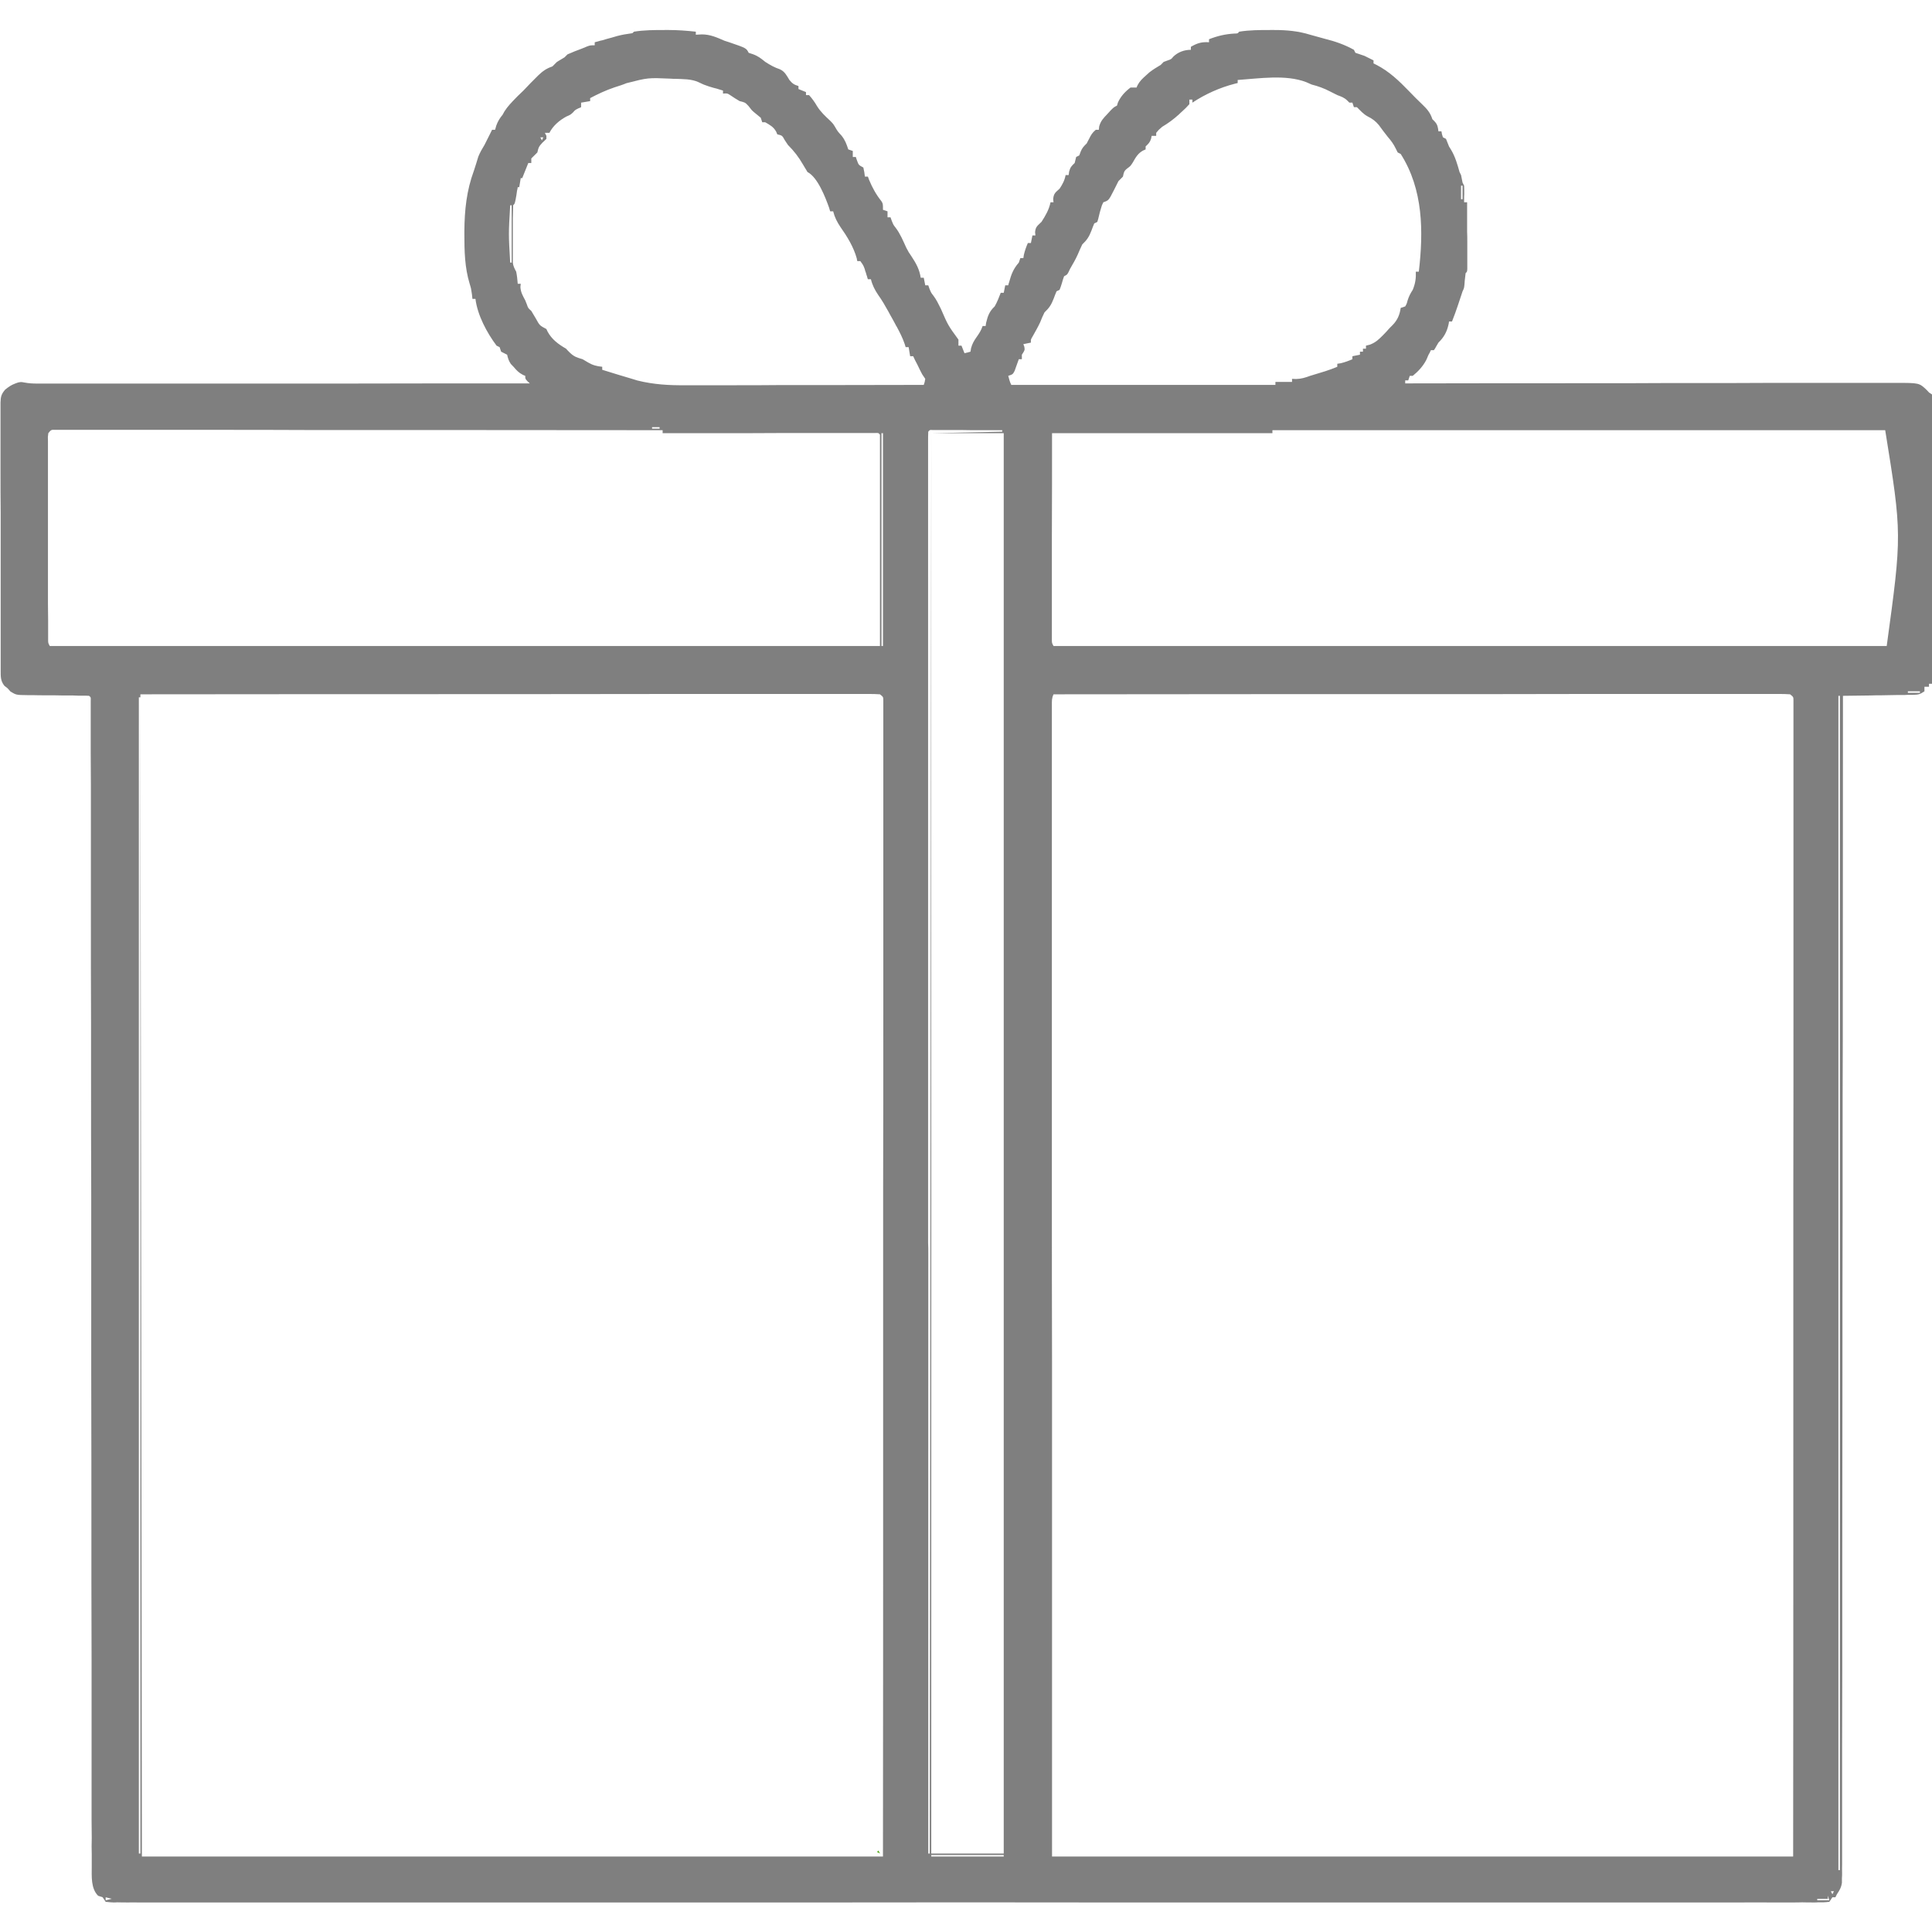 <?xml version="1.0" encoding="UTF-8"?>
<svg xmlns="http://www.w3.org/2000/svg" xmlns:xlink="http://www.w3.org/1999/xlink" width="45px" height="45px" viewBox="0 0 45 45" version="1.1">
<g id="surface1">
<path style=" stroke:none;fill-rule:nonzero;fill:rgb(49.804%,49.804%,49.804%);fill-opacity:1;" d="M 15.484 0.699 C 15.531 0.699 15.531 0.699 15.578 0.699 C 15.789 0.699 15.996 0.715 16.207 0.738 C 16.207 0.762 16.207 0.785 16.207 0.809 C 16.254 0.805 16.297 0.805 16.344 0.801 C 16.543 0.801 16.695 0.871 16.875 0.949 C 16.91 0.961 16.945 0.973 16.984 0.984 C 17.383 1.121 17.383 1.121 17.438 1.23 C 17.469 1.242 17.5 1.25 17.535 1.262 C 17.656 1.305 17.723 1.359 17.824 1.441 C 17.934 1.512 18.043 1.574 18.164 1.613 C 18.281 1.668 18.32 1.754 18.387 1.863 C 18.461 1.949 18.488 1.969 18.598 2.004 C 18.598 2.027 18.598 2.051 18.598 2.074 C 18.684 2.109 18.684 2.109 18.773 2.145 C 18.773 2.168 18.773 2.191 18.773 2.215 C 18.797 2.215 18.82 2.215 18.844 2.215 C 18.918 2.297 18.977 2.379 19.031 2.473 C 19.113 2.605 19.223 2.707 19.336 2.812 C 19.406 2.883 19.406 2.883 19.453 2.961 C 19.512 3.062 19.512 3.062 19.602 3.16 C 19.688 3.27 19.715 3.352 19.758 3.48 C 19.793 3.492 19.828 3.504 19.863 3.516 C 19.863 3.562 19.863 3.609 19.863 3.656 C 19.887 3.656 19.91 3.656 19.934 3.656 C 19.941 3.684 19.953 3.711 19.961 3.738 C 20 3.844 20 3.844 20.109 3.902 C 20.133 4.012 20.133 4.012 20.145 4.113 C 20.168 4.113 20.191 4.113 20.215 4.113 C 20.223 4.137 20.234 4.164 20.242 4.188 C 20.32 4.375 20.406 4.531 20.531 4.688 C 20.566 4.746 20.566 4.746 20.566 4.887 C 20.602 4.898 20.637 4.91 20.672 4.922 C 20.672 4.969 20.672 5.016 20.672 5.062 C 20.695 5.062 20.719 5.062 20.742 5.062 C 20.75 5.09 20.762 5.113 20.77 5.141 C 20.809 5.238 20.809 5.238 20.859 5.301 C 20.969 5.445 21.035 5.609 21.109 5.77 C 21.164 5.875 21.164 5.875 21.234 5.977 C 21.34 6.137 21.418 6.281 21.445 6.469 C 21.469 6.469 21.492 6.469 21.516 6.469 C 21.527 6.527 21.539 6.586 21.551 6.645 C 21.574 6.645 21.598 6.645 21.621 6.645 C 21.629 6.672 21.641 6.695 21.648 6.723 C 21.688 6.82 21.688 6.82 21.738 6.883 C 21.812 6.98 21.859 7.082 21.914 7.191 C 22.082 7.578 22.082 7.578 22.324 7.91 C 22.324 7.957 22.324 8.004 22.324 8.051 C 22.348 8.051 22.371 8.051 22.395 8.051 C 22.418 8.109 22.441 8.168 22.465 8.227 C 22.535 8.211 22.535 8.211 22.605 8.191 C 22.609 8.168 22.613 8.141 22.617 8.113 C 22.645 8.008 22.684 7.941 22.746 7.852 C 22.809 7.762 22.852 7.699 22.887 7.594 C 22.91 7.594 22.934 7.594 22.957 7.594 C 22.961 7.57 22.965 7.543 22.969 7.516 C 23.008 7.355 23.047 7.25 23.168 7.137 C 23.227 7.035 23.266 6.93 23.309 6.82 C 23.332 6.82 23.355 6.82 23.379 6.82 C 23.391 6.762 23.402 6.703 23.414 6.645 C 23.438 6.645 23.461 6.645 23.484 6.645 C 23.492 6.609 23.492 6.609 23.504 6.574 C 23.555 6.391 23.602 6.262 23.73 6.117 C 23.742 6.082 23.754 6.047 23.766 6.012 C 23.789 6.012 23.812 6.012 23.836 6.012 C 23.84 5.988 23.844 5.961 23.848 5.934 C 23.871 5.836 23.902 5.75 23.941 5.66 C 23.965 5.66 23.988 5.66 24.012 5.66 C 24.023 5.602 24.035 5.543 24.047 5.484 C 24.07 5.484 24.094 5.484 24.117 5.484 C 24.113 5.445 24.113 5.445 24.109 5.406 C 24.121 5.277 24.168 5.258 24.258 5.168 C 24.352 5.023 24.434 4.883 24.469 4.711 C 24.492 4.711 24.516 4.711 24.539 4.711 C 24.535 4.684 24.531 4.66 24.531 4.633 C 24.543 4.504 24.586 4.48 24.68 4.395 C 24.75 4.289 24.797 4.203 24.82 4.078 C 24.844 4.078 24.867 4.078 24.891 4.078 C 24.895 4.051 24.898 4.023 24.902 3.996 C 24.93 3.895 24.957 3.867 25.031 3.797 C 25.043 3.75 25.055 3.703 25.066 3.656 C 25.09 3.645 25.113 3.633 25.137 3.621 C 25.148 3.594 25.16 3.566 25.168 3.539 C 25.207 3.441 25.242 3.41 25.312 3.34 C 25.328 3.305 25.348 3.27 25.367 3.234 C 25.41 3.145 25.445 3.086 25.523 3.023 C 25.547 3.023 25.57 3.023 25.594 3.023 C 25.598 3 25.598 2.973 25.602 2.945 C 25.637 2.82 25.695 2.758 25.785 2.664 C 25.812 2.633 25.84 2.602 25.871 2.57 C 25.945 2.496 25.945 2.496 26.016 2.461 C 26.023 2.438 26.031 2.41 26.039 2.387 C 26.105 2.242 26.207 2.133 26.332 2.039 C 26.379 2.039 26.426 2.039 26.473 2.039 C 26.48 2.02 26.488 2 26.5 1.977 C 26.551 1.883 26.613 1.828 26.695 1.754 C 26.723 1.73 26.746 1.707 26.773 1.684 C 26.859 1.617 26.945 1.566 27.035 1.512 C 27.059 1.488 27.082 1.465 27.105 1.441 C 27.133 1.43 27.16 1.422 27.191 1.41 C 27.281 1.379 27.281 1.379 27.328 1.32 C 27.441 1.211 27.586 1.16 27.738 1.16 C 27.738 1.137 27.738 1.113 27.738 1.09 C 27.887 1.004 27.988 0.973 28.16 0.984 C 28.16 0.961 28.16 0.938 28.16 0.914 C 28.359 0.836 28.543 0.793 28.758 0.781 C 28.828 0.781 28.828 0.781 28.863 0.738 C 29.102 0.699 29.344 0.699 29.586 0.699 C 29.617 0.699 29.648 0.699 29.68 0.699 C 29.969 0.699 30.238 0.723 30.516 0.809 C 30.684 0.855 30.684 0.855 30.852 0.902 C 31.09 0.961 31.32 1.039 31.535 1.16 C 31.547 1.184 31.559 1.207 31.57 1.23 C 31.641 1.254 31.711 1.277 31.781 1.301 C 31.852 1.336 31.922 1.371 31.992 1.406 C 31.992 1.43 31.992 1.453 31.992 1.477 C 32.023 1.492 32.023 1.492 32.055 1.508 C 32.359 1.664 32.586 1.883 32.824 2.129 C 32.918 2.23 33.016 2.324 33.117 2.422 C 33.234 2.535 33.312 2.617 33.363 2.777 C 33.383 2.793 33.398 2.812 33.418 2.832 C 33.484 2.902 33.492 2.965 33.504 3.059 C 33.527 3.059 33.551 3.059 33.574 3.059 C 33.582 3.094 33.582 3.094 33.586 3.125 C 33.594 3.152 33.602 3.176 33.609 3.199 C 33.633 3.211 33.656 3.223 33.68 3.234 C 33.703 3.293 33.727 3.352 33.75 3.41 C 33.766 3.438 33.785 3.469 33.805 3.5 C 33.898 3.66 33.945 3.828 33.996 4.008 C 34.008 4.031 34.02 4.055 34.031 4.078 C 34.043 4.137 34.055 4.195 34.066 4.254 C 34.078 4.277 34.09 4.301 34.102 4.324 C 34.105 4.391 34.105 4.457 34.105 4.523 C 34.102 4.559 34.102 4.594 34.102 4.629 C 34.102 4.668 34.102 4.668 34.102 4.711 C 34.125 4.711 34.148 4.711 34.172 4.711 C 34.172 4.941 34.172 5.172 34.172 5.398 C 34.176 5.477 34.176 5.555 34.176 5.637 C 34.176 5.746 34.176 5.859 34.176 5.973 C 34.176 6.008 34.176 6.043 34.176 6.078 C 34.176 6.109 34.176 6.141 34.176 6.176 C 34.176 6.203 34.176 6.234 34.176 6.262 C 34.172 6.328 34.172 6.328 34.137 6.363 C 34.129 6.422 34.125 6.48 34.117 6.535 C 34.105 6.707 34.105 6.707 34.066 6.785 C 34.031 6.895 33.992 7.004 33.957 7.113 C 33.914 7.238 33.871 7.363 33.82 7.488 C 33.797 7.488 33.773 7.488 33.75 7.488 C 33.746 7.527 33.746 7.527 33.738 7.562 C 33.699 7.734 33.629 7.859 33.504 7.98 C 33.484 8.012 33.469 8.043 33.449 8.074 C 33.426 8.117 33.426 8.117 33.398 8.156 C 33.375 8.156 33.352 8.156 33.328 8.156 C 33.32 8.176 33.309 8.195 33.301 8.215 C 33.277 8.254 33.277 8.254 33.258 8.297 C 33.238 8.348 33.238 8.348 33.215 8.395 C 33.137 8.539 33.031 8.652 32.906 8.754 C 32.883 8.754 32.859 8.754 32.836 8.754 C 32.824 8.789 32.812 8.824 32.801 8.859 C 32.777 8.859 32.754 8.859 32.73 8.859 C 32.73 8.883 32.73 8.906 32.73 8.93 C 32.754 8.93 32.781 8.93 32.805 8.93 C 34.277 8.926 35.746 8.926 37.215 8.926 C 37.391 8.926 37.566 8.926 37.746 8.926 C 37.781 8.926 37.816 8.926 37.852 8.926 C 38.422 8.922 38.988 8.922 39.559 8.922 C 40.141 8.922 40.727 8.922 41.309 8.918 C 41.668 8.918 42.031 8.918 42.391 8.918 C 42.637 8.918 42.883 8.918 43.133 8.918 C 43.273 8.918 43.418 8.918 43.559 8.918 C 43.688 8.918 43.82 8.918 43.949 8.918 C 44.02 8.918 44.09 8.918 44.16 8.918 C 44.703 8.918 44.703 8.918 44.879 9.086 C 44.895 9.105 44.914 9.121 44.93 9.141 C 44.965 9.164 45 9.188 45.035 9.211 C 45.047 9.301 45.051 9.383 45.047 9.477 C 45.047 9.504 45.047 9.531 45.047 9.559 C 45.047 9.648 45.047 9.742 45.047 9.836 C 45.047 9.902 45.047 9.969 45.047 10.035 C 45.047 10.215 45.047 10.395 45.047 10.574 C 45.047 10.762 45.047 10.949 45.047 11.137 C 45.043 11.496 45.043 11.852 45.043 12.207 C 45.043 12.613 45.043 13.02 45.039 13.422 C 45.039 14.258 45.039 15.094 45.035 15.926 C 45 15.926 44.965 15.926 44.93 15.926 C 44.93 15.949 44.93 15.973 44.93 15.996 C 44.895 15.996 44.859 15.996 44.824 15.996 C 44.824 16.031 44.824 16.066 44.824 16.102 C 44.711 16.18 44.676 16.18 44.543 16.184 C 44.488 16.184 44.488 16.184 44.434 16.184 C 44.395 16.188 44.355 16.188 44.316 16.188 C 44.258 16.188 44.258 16.188 44.195 16.188 C 44.07 16.191 43.941 16.191 43.816 16.195 C 43.73 16.195 43.645 16.195 43.559 16.199 C 43.348 16.203 43.137 16.203 42.926 16.207 C 42.926 16.23 42.926 16.254 42.926 16.281 C 42.926 18.898 42.922 21.516 42.922 24.133 C 42.922 24.172 42.922 24.211 42.922 24.25 C 42.918 25.102 42.918 25.949 42.918 26.801 C 42.918 27.215 42.918 27.633 42.918 28.047 C 42.918 28.09 42.918 28.133 42.918 28.176 C 42.914 29.52 42.914 30.863 42.914 32.207 C 42.914 33.586 42.91 34.969 42.91 36.348 C 42.91 36.543 42.91 36.738 42.91 36.934 C 42.91 36.973 42.91 37.012 42.91 37.051 C 42.91 37.668 42.91 38.285 42.91 38.906 C 42.91 39.527 42.906 40.148 42.906 40.77 C 42.906 41.137 42.906 41.508 42.906 41.875 C 42.906 42.121 42.906 42.367 42.906 42.617 C 42.906 42.758 42.906 42.898 42.906 43.039 C 42.906 43.164 42.906 43.293 42.906 43.422 C 42.902 43.488 42.906 43.555 42.906 43.625 C 42.906 43.664 42.906 43.703 42.902 43.746 C 42.902 43.781 42.902 43.816 42.902 43.852 C 42.887 43.961 42.848 44.027 42.785 44.121 C 42.773 44.145 42.762 44.168 42.75 44.191 C 42.727 44.191 42.703 44.191 42.68 44.191 C 42.656 44.227 42.633 44.262 42.609 44.297 C 42.52 44.309 42.434 44.312 42.344 44.309 C 42.316 44.312 42.289 44.312 42.258 44.312 C 42.164 44.312 42.07 44.312 41.973 44.309 C 41.906 44.312 41.836 44.312 41.77 44.312 C 41.578 44.312 41.387 44.312 41.199 44.312 C 40.992 44.309 40.785 44.312 40.582 44.312 C 40.219 44.312 39.855 44.312 39.496 44.312 C 39.105 44.312 38.719 44.312 38.332 44.312 C 38.305 44.312 38.281 44.312 38.258 44.312 C 38.156 44.312 38.059 44.312 37.957 44.312 C 37.027 44.312 36.098 44.312 35.168 44.312 C 35.141 44.312 35.113 44.312 35.086 44.312 C 35.059 44.312 35.031 44.312 35 44.312 C 34.16 44.312 33.32 44.312 32.48 44.312 C 32.426 44.312 32.367 44.312 32.312 44.312 C 32.086 44.312 31.859 44.312 31.633 44.312 C 31.004 44.312 30.371 44.312 29.742 44.312 C 29.711 44.312 29.684 44.312 29.652 44.312 C 28.738 44.312 27.82 44.312 26.902 44.312 C 26.875 44.312 26.844 44.312 26.812 44.312 C 26.328 44.312 25.848 44.312 25.363 44.312 C 23.449 44.309 21.531 44.309 19.617 44.312 C 19.133 44.312 18.648 44.312 18.168 44.312 C 18.137 44.312 18.109 44.312 18.078 44.312 C 17.16 44.312 16.246 44.312 15.328 44.312 C 15.301 44.312 15.273 44.312 15.242 44.312 C 14.613 44.312 13.98 44.312 13.352 44.312 C 13.125 44.312 12.898 44.312 12.676 44.312 C 12.617 44.312 12.562 44.312 12.504 44.312 C 11.664 44.312 10.824 44.312 9.984 44.312 C 9.945 44.312 9.945 44.312 9.902 44.312 C 9.875 44.312 9.848 44.312 9.816 44.312 C 8.891 44.312 7.965 44.312 7.039 44.312 C 6.938 44.312 6.84 44.312 6.738 44.312 C 6.715 44.312 6.691 44.312 6.664 44.312 C 6.277 44.312 5.891 44.312 5.504 44.312 C 5.125 44.312 4.742 44.312 4.363 44.312 C 4.16 44.312 3.957 44.312 3.754 44.312 C 3.566 44.312 3.383 44.312 3.199 44.312 C 3.133 44.309 3.062 44.312 2.996 44.312 C 2.906 44.312 2.816 44.312 2.727 44.309 C 2.699 44.312 2.676 44.312 2.648 44.312 C 2.574 44.309 2.574 44.309 2.461 44.297 C 2.426 44.246 2.426 44.246 2.391 44.191 C 2.355 44.18 2.32 44.168 2.285 44.156 C 2.113 43.984 2.137 43.699 2.137 43.473 C 2.137 43.406 2.137 43.406 2.137 43.34 C 2.137 43.293 2.137 43.246 2.137 43.199 C 2.133 43.066 2.133 42.938 2.137 42.809 C 2.137 42.668 2.133 42.523 2.133 42.383 C 2.133 42.137 2.133 41.887 2.133 41.641 C 2.133 41.27 2.133 40.902 2.133 40.531 C 2.133 39.914 2.133 39.293 2.133 38.672 C 2.133 38.059 2.129 37.441 2.129 36.828 C 2.129 36.789 2.129 36.754 2.129 36.715 C 2.129 36.52 2.129 36.324 2.129 36.133 C 2.129 34.758 2.129 33.383 2.125 32.008 C 2.125 31.926 2.125 31.844 2.125 31.762 C 2.125 31.719 2.125 31.68 2.125 31.637 C 2.125 31.426 2.125 31.219 2.125 31.012 C 2.125 30.969 2.125 30.93 2.125 30.887 C 2.125 29.926 2.125 28.965 2.125 28.004 C 2.125 27.965 2.125 27.922 2.125 27.883 C 2.121 26.941 2.121 26.004 2.121 25.066 C 2.121 25.027 2.121 24.988 2.121 24.945 C 2.121 24.59 2.121 24.238 2.121 23.883 C 2.117 22.996 2.117 22.113 2.117 21.227 C 2.117 20.609 2.117 19.996 2.117 19.379 C 2.117 19.012 2.117 18.645 2.117 18.277 C 2.117 18.035 2.113 17.789 2.113 17.543 C 2.113 17.406 2.113 17.266 2.113 17.125 C 2.113 17 2.113 16.871 2.113 16.746 C 2.113 16.68 2.113 16.609 2.113 16.543 C 2.113 16.504 2.113 16.465 2.113 16.422 C 2.113 16.391 2.113 16.355 2.113 16.32 C 2.117 16.242 2.117 16.242 2.074 16.207 C 2.02 16.203 1.969 16.203 1.914 16.203 C 1.883 16.203 1.848 16.203 1.812 16.203 C 1.773 16.203 1.738 16.199 1.699 16.199 C 1.621 16.199 1.547 16.199 1.469 16.199 C 1.344 16.195 1.223 16.195 1.098 16.195 C 0.98 16.195 0.863 16.195 0.746 16.191 C 0.707 16.191 0.672 16.191 0.633 16.191 C 0.379 16.188 0.379 16.188 0.246 16.109 C 0.211 16.07 0.211 16.07 0.176 16.031 C 0.152 16.012 0.129 15.992 0.102 15.973 C 0.012 15.859 0.016 15.762 0.016 15.621 C 0.016 15.594 0.016 15.566 0.016 15.535 C 0.016 15.445 0.016 15.352 0.016 15.262 C 0.016 15.195 0.016 15.129 0.016 15.062 C 0.016 14.883 0.016 14.707 0.016 14.527 C 0.016 14.379 0.016 14.227 0.016 14.078 C 0.016 13.727 0.016 13.375 0.016 13.02 C 0.016 12.656 0.016 12.293 0.016 11.93 C 0.012 11.617 0.012 11.305 0.012 10.992 C 0.012 10.809 0.012 10.621 0.012 10.434 C 0.012 10.258 0.012 10.082 0.012 9.906 C 0.012 9.844 0.012 9.777 0.012 9.715 C 0.012 9.625 0.012 9.539 0.012 9.449 C 0.012 9.426 0.012 9.398 0.012 9.375 C 0.016 9.238 0.031 9.18 0.121 9.074 C 0.199 9.012 0.258 8.969 0.352 8.934 C 0.375 8.926 0.398 8.918 0.418 8.91 C 0.492 8.895 0.492 8.895 0.57 8.91 C 0.676 8.93 0.766 8.934 0.871 8.934 C 0.934 8.934 0.934 8.934 0.996 8.934 C 1.062 8.934 1.062 8.934 1.133 8.934 C 1.18 8.934 1.23 8.934 1.277 8.934 C 1.41 8.934 1.543 8.934 1.676 8.934 C 1.816 8.934 1.961 8.934 2.105 8.934 C 2.352 8.934 2.602 8.934 2.848 8.934 C 3.207 8.934 3.566 8.934 3.922 8.934 C 4.504 8.934 5.086 8.934 5.668 8.934 C 6.234 8.934 6.797 8.934 7.363 8.934 C 7.398 8.934 7.434 8.934 7.469 8.934 C 7.645 8.934 7.816 8.934 7.992 8.934 C 9.441 8.93 10.891 8.93 12.34 8.93 C 12.324 8.914 12.305 8.898 12.289 8.883 C 12.234 8.824 12.234 8.824 12.234 8.754 C 12.215 8.746 12.191 8.738 12.172 8.727 C 12.082 8.68 12.031 8.625 11.965 8.547 C 11.934 8.512 11.934 8.512 11.898 8.477 C 11.848 8.402 11.832 8.348 11.812 8.262 C 11.766 8.238 11.719 8.215 11.672 8.191 C 11.66 8.156 11.648 8.121 11.637 8.086 C 11.613 8.074 11.59 8.062 11.566 8.051 C 11.34 7.75 11.121 7.34 11.074 6.961 C 11.051 6.961 11.027 6.961 11.004 6.961 C 11 6.926 10.996 6.891 10.992 6.852 C 10.973 6.719 10.973 6.719 10.938 6.605 C 10.824 6.23 10.816 5.844 10.816 5.457 C 10.816 5.434 10.816 5.41 10.816 5.383 C 10.82 4.891 10.867 4.438 11.039 3.973 C 11.074 3.863 11.109 3.758 11.141 3.648 C 11.18 3.551 11.23 3.465 11.285 3.375 C 11.316 3.312 11.348 3.25 11.379 3.188 C 11.395 3.156 11.41 3.125 11.426 3.094 C 11.438 3.07 11.449 3.047 11.461 3.023 C 11.484 3.023 11.508 3.023 11.531 3.023 C 11.539 2.992 11.551 2.961 11.559 2.926 C 11.598 2.82 11.637 2.758 11.707 2.672 C 11.723 2.645 11.734 2.621 11.75 2.594 C 11.824 2.477 11.914 2.387 12.008 2.289 C 12.027 2.27 12.047 2.25 12.066 2.23 C 12.105 2.191 12.145 2.152 12.188 2.113 C 12.246 2.051 12.309 1.988 12.367 1.926 C 12.406 1.887 12.445 1.848 12.484 1.809 C 12.512 1.781 12.512 1.781 12.539 1.754 C 12.645 1.652 12.73 1.594 12.867 1.547 C 12.902 1.512 12.938 1.477 12.973 1.441 C 13.031 1.406 13.09 1.371 13.148 1.336 C 13.172 1.312 13.195 1.289 13.219 1.266 C 13.273 1.242 13.332 1.219 13.387 1.195 C 13.418 1.184 13.449 1.172 13.48 1.16 C 13.523 1.145 13.523 1.145 13.57 1.125 C 13.602 1.113 13.633 1.098 13.664 1.086 C 13.746 1.055 13.746 1.055 13.852 1.055 C 13.852 1.031 13.852 1.008 13.852 0.984 C 13.875 0.977 13.902 0.973 13.926 0.965 C 13.977 0.949 13.977 0.949 14.031 0.938 C 14.066 0.926 14.102 0.918 14.137 0.906 C 14.215 0.887 14.293 0.863 14.371 0.84 C 14.488 0.809 14.609 0.789 14.73 0.773 C 14.742 0.762 14.754 0.75 14.766 0.738 C 15.004 0.699 15.246 0.699 15.488 0.699 Z M 14.59 1.938 C 14.5 1.977 14.406 2.004 14.312 2.035 C 14.113 2.102 13.93 2.188 13.746 2.285 C 13.746 2.309 13.746 2.332 13.746 2.355 C 13.676 2.367 13.605 2.379 13.535 2.391 C 13.535 2.426 13.535 2.461 13.535 2.496 C 13.504 2.512 13.504 2.512 13.473 2.523 C 13.395 2.562 13.395 2.562 13.348 2.617 C 13.289 2.672 13.289 2.672 13.191 2.715 C 13.031 2.801 12.879 2.93 12.797 3.094 C 12.762 3.094 12.727 3.094 12.691 3.094 C 12.703 3.117 12.715 3.141 12.727 3.164 C 12.727 3.188 12.727 3.211 12.727 3.234 C 12.699 3.262 12.672 3.289 12.641 3.316 C 12.551 3.41 12.543 3.434 12.516 3.551 C 12.469 3.598 12.422 3.645 12.375 3.691 C 12.375 3.727 12.375 3.762 12.375 3.797 C 12.352 3.797 12.328 3.797 12.305 3.797 C 12.234 3.973 12.234 3.973 12.164 4.148 C 12.152 4.148 12.141 4.148 12.129 4.148 C 12.117 4.219 12.105 4.289 12.094 4.359 C 12.082 4.359 12.07 4.359 12.059 4.359 C 12.055 4.387 12.051 4.414 12.043 4.441 C 12.035 4.496 12.035 4.496 12.027 4.551 C 12.016 4.605 12.016 4.605 12.008 4.656 C 11.988 4.746 11.988 4.746 11.953 4.781 C 11.949 4.883 11.949 4.984 11.945 5.086 C 11.945 5.117 11.945 5.148 11.945 5.18 C 11.945 5.246 11.945 5.312 11.945 5.379 C 11.945 5.477 11.945 5.578 11.945 5.676 C 11.945 5.742 11.945 5.805 11.945 5.867 C 11.945 5.898 11.945 5.926 11.945 5.957 C 11.945 5.988 11.945 6.016 11.945 6.043 C 11.945 6.066 11.945 6.094 11.945 6.117 C 11.953 6.199 11.984 6.254 12.023 6.328 C 12.043 6.422 12.051 6.516 12.059 6.609 C 12.082 6.609 12.105 6.609 12.129 6.609 C 12.125 6.633 12.125 6.66 12.121 6.684 C 12.129 6.809 12.176 6.887 12.234 6.996 C 12.246 7.027 12.258 7.059 12.273 7.094 C 12.301 7.176 12.301 7.176 12.375 7.242 C 12.41 7.301 12.445 7.359 12.48 7.418 C 12.57 7.582 12.57 7.582 12.727 7.664 C 12.734 7.684 12.746 7.703 12.754 7.723 C 12.852 7.906 13.008 8.02 13.184 8.121 C 13.211 8.152 13.238 8.18 13.27 8.211 C 13.371 8.309 13.438 8.328 13.57 8.367 C 13.613 8.391 13.652 8.414 13.695 8.441 C 13.801 8.504 13.898 8.531 14.027 8.543 C 14.027 8.566 14.027 8.59 14.027 8.613 C 14.262 8.688 14.5 8.758 14.734 8.828 C 14.773 8.84 14.809 8.852 14.848 8.863 C 15.227 8.957 15.586 8.977 15.973 8.973 C 16.031 8.973 16.094 8.973 16.152 8.973 C 16.316 8.973 16.48 8.973 16.645 8.973 C 16.816 8.973 16.988 8.973 17.16 8.973 C 17.484 8.973 17.809 8.973 18.133 8.969 C 18.5 8.969 18.871 8.969 19.238 8.969 C 19.996 8.969 20.758 8.965 21.516 8.965 C 21.539 8.898 21.539 8.898 21.551 8.824 C 21.527 8.789 21.504 8.754 21.48 8.719 C 21.441 8.648 21.406 8.574 21.371 8.5 C 21.344 8.445 21.344 8.445 21.312 8.387 C 21.297 8.355 21.285 8.328 21.27 8.297 C 21.246 8.297 21.223 8.297 21.199 8.297 C 21.188 8.227 21.176 8.156 21.164 8.086 C 21.141 8.086 21.117 8.086 21.094 8.086 C 21.086 8.059 21.078 8.027 21.066 7.996 C 21.02 7.863 20.957 7.742 20.891 7.617 C 20.875 7.594 20.863 7.57 20.852 7.547 C 20.828 7.5 20.801 7.457 20.777 7.41 C 20.746 7.359 20.719 7.305 20.691 7.254 C 20.617 7.121 20.543 6.992 20.453 6.867 C 20.375 6.75 20.32 6.645 20.285 6.504 C 20.262 6.504 20.238 6.504 20.215 6.504 C 20.207 6.484 20.199 6.461 20.195 6.438 C 20.184 6.41 20.176 6.383 20.168 6.352 C 20.156 6.324 20.148 6.297 20.141 6.266 C 20.109 6.18 20.109 6.18 20.039 6.082 C 20.016 6.082 19.992 6.082 19.969 6.082 C 19.961 6.055 19.961 6.055 19.957 6.023 C 19.883 5.754 19.734 5.512 19.574 5.285 C 19.496 5.168 19.441 5.062 19.406 4.922 C 19.383 4.922 19.359 4.922 19.336 4.922 C 19.328 4.895 19.32 4.867 19.312 4.84 C 19.227 4.602 19.047 4.129 18.809 4.008 C 18.773 3.949 18.738 3.891 18.703 3.832 C 18.602 3.656 18.496 3.52 18.352 3.375 C 18.328 3.336 18.301 3.301 18.277 3.262 C 18.219 3.156 18.219 3.156 18.105 3.129 C 18.098 3.109 18.086 3.086 18.078 3.066 C 18.016 2.953 17.93 2.91 17.824 2.848 C 17.801 2.848 17.777 2.848 17.754 2.848 C 17.742 2.812 17.73 2.777 17.719 2.742 C 17.668 2.699 17.617 2.656 17.562 2.613 C 17.508 2.566 17.508 2.566 17.434 2.469 C 17.355 2.379 17.336 2.383 17.227 2.355 C 17.152 2.312 17.082 2.266 17.012 2.219 C 16.941 2.172 16.941 2.172 16.84 2.18 C 16.84 2.156 16.84 2.133 16.84 2.109 C 16.809 2.102 16.781 2.09 16.75 2.082 C 16.688 2.062 16.688 2.062 16.625 2.047 C 16.586 2.035 16.547 2.023 16.508 2.012 C 16.383 1.969 16.383 1.969 16.27 1.914 C 16.098 1.836 15.914 1.844 15.73 1.836 C 15.691 1.836 15.656 1.836 15.617 1.832 C 15.094 1.809 15.094 1.809 14.59 1.938 Z M 28.828 1.863 C 28.828 1.887 28.828 1.91 28.828 1.934 C 28.797 1.941 28.797 1.941 28.766 1.949 C 28.414 2.039 28.074 2.191 27.773 2.391 C 27.773 2.367 27.773 2.344 27.773 2.32 C 27.75 2.32 27.727 2.32 27.703 2.32 C 27.703 2.355 27.703 2.391 27.703 2.426 C 27.648 2.488 27.59 2.547 27.527 2.602 C 27.504 2.621 27.48 2.645 27.461 2.664 C 27.336 2.777 27.215 2.867 27.07 2.953 C 26.988 3.023 26.988 3.023 26.93 3.094 C 26.93 3.117 26.93 3.141 26.93 3.164 C 26.895 3.164 26.859 3.164 26.824 3.164 C 26.82 3.184 26.816 3.207 26.812 3.227 C 26.785 3.316 26.75 3.348 26.684 3.41 C 26.684 3.434 26.684 3.457 26.684 3.48 C 26.664 3.488 26.641 3.5 26.621 3.508 C 26.504 3.574 26.453 3.664 26.387 3.781 C 26.332 3.867 26.332 3.867 26.258 3.922 C 26.176 3.984 26.176 4.02 26.156 4.113 C 26.121 4.148 26.086 4.184 26.051 4.219 C 26.016 4.289 25.98 4.359 25.945 4.43 C 25.824 4.668 25.824 4.668 25.699 4.711 C 25.664 4.781 25.664 4.781 25.641 4.863 C 25.633 4.891 25.625 4.918 25.617 4.945 C 25.602 5 25.59 5.051 25.578 5.105 C 25.57 5.125 25.566 5.148 25.559 5.168 C 25.523 5.188 25.523 5.188 25.488 5.203 C 25.465 5.258 25.441 5.316 25.422 5.371 C 25.367 5.516 25.316 5.59 25.207 5.695 C 25.168 5.773 25.137 5.852 25.102 5.93 C 25.051 6.047 24.988 6.148 24.926 6.258 C 24.914 6.285 24.898 6.312 24.887 6.34 C 24.855 6.398 24.855 6.398 24.785 6.434 C 24.758 6.508 24.758 6.508 24.734 6.594 C 24.707 6.68 24.707 6.68 24.68 6.75 C 24.656 6.762 24.633 6.773 24.609 6.785 C 24.586 6.84 24.562 6.898 24.543 6.953 C 24.488 7.098 24.438 7.172 24.328 7.277 C 24.289 7.352 24.258 7.43 24.227 7.508 C 24.172 7.625 24.109 7.734 24.047 7.844 C 24.008 7.91 24.008 7.91 24.012 7.98 C 23.953 7.992 23.895 8.004 23.836 8.016 C 23.844 8.035 23.852 8.059 23.859 8.078 C 23.871 8.156 23.871 8.156 23.801 8.262 C 23.801 8.297 23.801 8.332 23.801 8.367 C 23.777 8.367 23.754 8.367 23.73 8.367 C 23.723 8.391 23.711 8.418 23.703 8.441 C 23.691 8.477 23.68 8.508 23.668 8.539 C 23.656 8.574 23.645 8.605 23.633 8.637 C 23.59 8.719 23.59 8.719 23.484 8.754 C 23.504 8.832 23.52 8.895 23.555 8.965 C 25.586 8.965 27.617 8.965 29.707 8.965 C 29.707 8.941 29.707 8.918 29.707 8.895 C 29.836 8.895 29.961 8.895 30.094 8.895 C 30.094 8.871 30.094 8.848 30.094 8.824 C 30.125 8.824 30.156 8.828 30.188 8.828 C 30.312 8.824 30.398 8.797 30.516 8.754 C 30.633 8.719 30.746 8.684 30.863 8.648 C 30.961 8.617 31.055 8.582 31.148 8.543 C 31.148 8.52 31.148 8.496 31.148 8.473 C 31.172 8.469 31.199 8.465 31.227 8.461 C 31.324 8.438 31.41 8.406 31.5 8.367 C 31.5 8.344 31.5 8.32 31.5 8.297 C 31.559 8.285 31.617 8.273 31.676 8.262 C 31.676 8.238 31.676 8.215 31.676 8.191 C 31.699 8.191 31.723 8.191 31.746 8.191 C 31.746 8.168 31.746 8.145 31.746 8.121 C 31.77 8.121 31.793 8.121 31.816 8.121 C 31.816 8.098 31.816 8.074 31.816 8.051 C 31.848 8.043 31.879 8.035 31.91 8.027 C 32.047 7.973 32.109 7.91 32.211 7.809 C 32.254 7.762 32.254 7.762 32.301 7.715 C 32.324 7.688 32.352 7.656 32.379 7.629 C 32.398 7.609 32.418 7.59 32.438 7.57 C 32.551 7.453 32.602 7.332 32.625 7.172 C 32.66 7.16 32.695 7.148 32.73 7.137 C 32.766 7.074 32.766 7.074 32.785 7 C 32.816 6.902 32.848 6.84 32.906 6.75 C 32.965 6.605 32.984 6.484 32.977 6.328 C 33 6.328 33.023 6.328 33.047 6.328 C 33.156 5.391 33.152 4.414 32.625 3.586 C 32.602 3.574 32.578 3.562 32.555 3.551 C 32.539 3.52 32.523 3.488 32.508 3.457 C 32.457 3.352 32.398 3.273 32.324 3.188 C 32.25 3.098 32.184 3.004 32.117 2.914 C 32.043 2.824 31.961 2.762 31.855 2.711 C 31.754 2.656 31.688 2.578 31.605 2.496 C 31.582 2.496 31.559 2.496 31.535 2.496 C 31.523 2.461 31.512 2.426 31.5 2.391 C 31.477 2.391 31.453 2.391 31.43 2.391 C 31.414 2.375 31.398 2.359 31.383 2.344 C 31.312 2.273 31.242 2.25 31.148 2.215 C 31.09 2.188 31.035 2.156 30.977 2.129 C 30.836 2.055 30.703 2.008 30.551 1.969 C 30.488 1.941 30.488 1.941 30.426 1.914 C 29.949 1.73 29.332 1.828 28.828 1.863 Z M 12.586 3.199 C 12.598 3.223 12.609 3.246 12.621 3.27 C 12.633 3.246 12.645 3.223 12.656 3.199 C 12.633 3.199 12.609 3.199 12.586 3.199 Z M 26.508 3.48 C 26.543 3.551 26.543 3.551 26.543 3.551 Z M 12.305 3.691 C 12.34 3.762 12.34 3.762 12.34 3.762 Z M 34.031 4.324 C 34.031 4.43 34.031 4.531 34.031 4.641 C 34.043 4.641 34.055 4.641 34.066 4.641 C 34.066 4.535 34.066 4.434 34.066 4.324 C 34.055 4.324 34.043 4.324 34.031 4.324 Z M 20.496 4.746 C 20.531 4.816 20.531 4.816 20.531 4.816 Z M 11.883 4.781 C 11.844 5.449 11.844 5.449 11.883 6.117 C 11.895 6.117 11.906 6.117 11.918 6.117 C 11.918 5.676 11.918 5.234 11.918 4.781 C 11.906 4.781 11.895 4.781 11.883 4.781 Z M 25.594 4.922 C 25.629 4.992 25.629 4.992 25.629 4.992 Z M 25.418 5.273 C 25.453 5.344 25.453 5.344 25.453 5.344 Z M 24.152 5.309 C 24.188 5.379 24.188 5.379 24.188 5.379 Z M 25.312 5.449 C 25.348 5.52 25.348 5.52 25.348 5.52 Z M 24.82 6.258 C 24.855 6.363 24.855 6.363 24.855 6.363 Z M 24.539 6.855 C 24.574 6.926 24.574 6.926 24.574 6.926 Z M 12.234 7.031 C 12.27 7.102 12.27 7.102 12.27 7.102 Z M 33.68 7.559 C 33.715 7.629 33.715 7.629 33.715 7.629 Z M 15.188 9.949 C 15.188 9.961 15.188 9.973 15.188 9.984 C 15.246 9.984 15.305 9.984 15.363 9.984 C 15.363 9.973 15.363 9.961 15.363 9.949 C 15.305 9.949 15.246 9.949 15.188 9.949 Z M 1.125 10.09 C 1.113 10.18 1.113 10.18 1.117 10.285 C 1.117 10.324 1.117 10.367 1.117 10.406 C 1.117 10.453 1.117 10.5 1.117 10.547 C 1.117 10.594 1.117 10.641 1.117 10.691 C 1.117 10.82 1.117 10.949 1.117 11.082 C 1.117 11.219 1.117 11.355 1.117 11.492 C 1.117 11.723 1.117 11.949 1.117 12.18 C 1.117 12.445 1.117 12.711 1.117 12.977 C 1.117 13.23 1.117 13.484 1.117 13.742 C 1.117 13.848 1.117 13.957 1.117 14.066 C 1.117 14.195 1.121 14.324 1.121 14.449 C 1.121 14.52 1.121 14.59 1.121 14.66 C 1.121 14.699 1.121 14.742 1.121 14.781 C 1.121 14.82 1.121 14.855 1.121 14.891 C 1.121 14.977 1.121 14.977 1.16 15.047 C 7.539 15.047 13.922 15.047 20.496 15.047 C 20.496 13.422 20.496 11.797 20.496 10.125 C 20.461 10.082 20.461 10.082 20.379 10.086 C 20.34 10.086 20.305 10.086 20.266 10.086 C 20.203 10.086 20.203 10.086 20.137 10.086 C 20.09 10.086 20.043 10.086 19.996 10.086 C 19.945 10.086 19.895 10.086 19.848 10.086 C 19.711 10.086 19.578 10.086 19.441 10.086 C 19.301 10.086 19.16 10.086 19.02 10.086 C 18.754 10.086 18.484 10.086 18.219 10.086 C 17.914 10.086 17.613 10.09 17.309 10.09 C 16.684 10.09 16.059 10.09 15.434 10.09 C 15.434 10.066 15.434 10.043 15.434 10.02 C 13.621 10.02 11.809 10.016 9.996 10.016 C 9.781 10.016 9.566 10.016 9.355 10.016 C 9.312 10.016 9.27 10.016 9.227 10.016 C 8.535 10.016 7.844 10.016 7.156 10.016 C 6.449 10.012 5.738 10.012 5.031 10.012 C 4.594 10.012 4.16 10.012 3.723 10.012 C 3.422 10.012 3.125 10.012 2.824 10.012 C 2.652 10.012 2.477 10.012 2.305 10.012 C 2.148 10.012 1.988 10.012 1.832 10.012 C 1.773 10.012 1.715 10.012 1.66 10.012 C 1.582 10.012 1.504 10.012 1.426 10.012 C 1.383 10.012 1.34 10.012 1.297 10.012 C 1.191 10.008 1.191 10.008 1.125 10.09 Z M 21.621 10.055 C 21.617 10.129 21.617 10.199 21.617 10.273 C 21.617 10.293 21.617 10.316 21.617 10.34 C 21.617 10.418 21.617 10.496 21.617 10.578 C 21.617 10.633 21.617 10.688 21.617 10.746 C 21.617 10.902 21.617 11.059 21.617 11.215 C 21.617 11.387 21.617 11.555 21.617 11.727 C 21.617 12.023 21.617 12.324 21.617 12.621 C 21.617 13.066 21.617 13.508 21.617 13.953 C 21.617 14.699 21.617 15.445 21.617 16.191 C 21.617 16.93 21.617 17.672 21.617 18.41 C 21.617 18.457 21.617 18.5 21.617 18.547 C 21.617 18.781 21.617 19.016 21.617 19.25 C 21.617 19.723 21.617 20.195 21.617 20.672 C 21.617 20.695 21.617 20.719 21.617 20.742 C 21.617 21.898 21.617 23.051 21.617 24.207 C 21.617 24.609 21.617 25.008 21.617 25.41 C 21.617 25.434 21.617 25.457 21.617 25.484 C 21.617 26.641 21.617 27.793 21.617 28.949 C 21.621 29.023 21.621 29.102 21.621 29.176 C 21.621 29.672 21.621 30.168 21.621 30.664 C 21.621 31.652 21.621 32.641 21.621 33.629 C 21.621 33.68 21.621 33.727 21.621 33.773 C 21.621 36.906 21.621 40.039 21.621 43.172 C 21.633 43.172 21.645 43.172 21.656 43.172 C 21.668 32.254 21.68 21.34 21.691 10.09 C 22.238 10.078 22.781 10.066 23.344 10.055 C 23.344 10.043 23.344 10.031 23.344 10.02 C 23.105 10.02 22.863 10.02 22.625 10.02 C 22.543 10.02 22.461 10.016 22.379 10.016 C 22.262 10.016 22.145 10.016 22.027 10.016 C 21.992 10.016 21.957 10.016 21.918 10.016 C 21.867 10.016 21.867 10.016 21.816 10.016 C 21.785 10.016 21.754 10.016 21.723 10.016 C 21.656 10.012 21.656 10.012 21.621 10.055 Z M 29.637 10.02 C 29.637 10.043 29.637 10.066 29.637 10.09 C 27.941 10.09 26.25 10.09 24.504 10.09 C 24.504 10.895 24.504 11.699 24.5 12.527 C 24.5 12.785 24.5 13.039 24.5 13.301 C 24.5 13.527 24.5 13.527 24.5 13.754 C 24.5 13.855 24.5 13.957 24.5 14.059 C 24.5 14.188 24.5 14.32 24.5 14.449 C 24.5 14.52 24.5 14.59 24.5 14.656 C 24.5 14.699 24.5 14.742 24.5 14.781 C 24.5 14.82 24.5 14.855 24.5 14.891 C 24.5 14.977 24.5 14.977 24.539 15.047 C 30.941 15.047 37.348 15.047 43.945 15.047 C 44.301 12.445 44.301 12.445 43.91 10.02 C 39.199 10.02 34.488 10.02 29.637 10.02 Z M 20.531 10.09 C 20.531 11.727 20.531 13.363 20.531 15.047 C 20.543 15.047 20.555 15.047 20.566 15.047 C 20.566 13.41 20.566 11.773 20.566 10.09 C 20.555 10.09 20.543 10.09 20.531 10.09 Z M 21.691 10.09 C 21.691 21.008 21.691 31.926 21.691 43.172 C 22.25 43.172 22.805 43.172 23.379 43.172 C 23.379 32.254 23.379 21.34 23.379 10.09 C 22.82 10.09 22.266 10.09 21.691 10.09 Z M 44.438 16.102 C 44.438 16.113 44.438 16.125 44.438 16.137 C 44.531 16.137 44.625 16.137 44.719 16.137 C 44.719 16.125 44.719 16.113 44.719 16.102 C 44.625 16.102 44.531 16.102 44.438 16.102 Z M 3.27 16.172 C 3.281 25.105 3.293 34.039 3.305 43.242 C 9 43.242 14.699 43.242 20.566 43.242 C 20.57 38.555 20.57 38.555 20.57 33.867 C 20.57 33.191 20.57 32.512 20.57 31.832 C 20.57 31.75 20.57 31.668 20.57 31.586 C 20.57 30.277 20.57 28.969 20.57 27.66 C 20.574 26.316 20.574 24.973 20.574 23.629 C 20.574 23.438 20.574 23.246 20.574 23.059 C 20.574 23.02 20.574 22.984 20.574 22.945 C 20.574 22.344 20.574 21.742 20.574 21.137 C 20.574 20.535 20.574 19.93 20.574 19.324 C 20.574 18.965 20.574 18.605 20.574 18.246 C 20.574 18.004 20.574 17.766 20.574 17.523 C 20.574 17.387 20.574 17.25 20.574 17.113 C 20.574 16.965 20.574 16.82 20.574 16.672 C 20.574 16.629 20.574 16.586 20.574 16.543 C 20.574 16.504 20.574 16.465 20.574 16.426 C 20.574 16.391 20.574 16.355 20.574 16.32 C 20.574 16.234 20.574 16.234 20.496 16.172 C 20.402 16.164 20.312 16.164 20.219 16.164 C 20.176 16.164 20.176 16.164 20.129 16.164 C 20.031 16.164 19.934 16.164 19.832 16.164 C 19.762 16.164 19.691 16.164 19.621 16.164 C 19.426 16.164 19.227 16.164 19.031 16.164 C 18.816 16.164 18.605 16.164 18.391 16.164 C 18.02 16.164 17.652 16.164 17.281 16.164 C 16.754 16.164 16.223 16.164 15.695 16.164 C 14.422 16.164 13.152 16.168 11.879 16.168 C 7.617 16.168 7.617 16.168 3.27 16.172 Z M 24.539 16.172 C 24.496 16.262 24.5 16.324 24.5 16.426 C 24.5 16.465 24.5 16.504 24.5 16.543 C 24.5 16.586 24.5 16.629 24.5 16.672 C 24.5 16.719 24.5 16.766 24.5 16.812 C 24.5 16.938 24.5 17.066 24.5 17.195 C 24.5 17.332 24.5 17.473 24.5 17.609 C 24.5 17.852 24.5 18.098 24.5 18.34 C 24.5 18.703 24.5 19.062 24.5 19.426 C 24.5 20.035 24.5 20.641 24.5 21.25 C 24.5 21.852 24.5 22.457 24.5 23.059 C 24.5 23.094 24.5 23.133 24.5 23.172 C 24.5 23.359 24.5 23.551 24.5 23.742 C 24.5 25.09 24.5 26.438 24.5 27.785 C 24.5 29.094 24.5 30.402 24.504 31.711 C 24.504 31.793 24.504 31.875 24.504 31.957 C 24.504 32.625 24.504 33.293 24.504 33.965 C 24.504 37.055 24.504 40.148 24.504 43.242 C 30.199 43.242 35.898 43.242 41.766 43.242 C 41.77 38.555 41.77 38.555 41.77 33.867 C 41.77 33.191 41.77 32.512 41.77 31.832 C 41.77 31.75 41.77 31.668 41.77 31.586 C 41.77 30.277 41.77 28.969 41.77 27.66 C 41.773 26.316 41.773 24.973 41.773 23.629 C 41.773 23.438 41.773 23.246 41.773 23.059 C 41.773 23.02 41.773 22.984 41.773 22.945 C 41.773 22.344 41.773 21.742 41.773 21.137 C 41.773 20.535 41.773 19.93 41.773 19.324 C 41.773 18.965 41.773 18.605 41.773 18.246 C 41.773 18.004 41.773 17.766 41.773 17.523 C 41.773 17.387 41.773 17.25 41.773 17.113 C 41.773 16.965 41.773 16.82 41.773 16.672 C 41.773 16.629 41.773 16.586 41.773 16.543 C 41.773 16.504 41.773 16.465 41.773 16.426 C 41.773 16.391 41.773 16.355 41.773 16.32 C 41.773 16.234 41.773 16.234 41.695 16.172 C 41.602 16.164 41.512 16.164 41.418 16.164 C 41.391 16.164 41.359 16.164 41.332 16.164 C 41.23 16.164 41.133 16.164 41.035 16.164 C 40.965 16.164 40.895 16.164 40.824 16.164 C 40.629 16.164 40.434 16.164 40.238 16.164 C 40.027 16.164 39.816 16.164 39.605 16.164 C 39.242 16.164 38.875 16.164 38.512 16.164 C 38.129 16.164 37.746 16.164 37.363 16.164 C 37.328 16.164 37.328 16.164 37.289 16.164 C 37.168 16.164 37.047 16.164 36.93 16.164 C 36.07 16.164 35.215 16.168 34.359 16.168 C 33.527 16.168 32.695 16.168 31.867 16.168 C 31.828 16.168 31.828 16.168 31.789 16.168 C 31.531 16.168 31.273 16.168 31.016 16.168 C 30.492 16.168 29.969 16.168 29.441 16.168 C 29.418 16.168 29.395 16.168 29.371 16.168 C 27.758 16.168 26.148 16.172 24.539 16.172 Z M 42.82 16.207 C 42.82 25.234 42.82 34.258 42.82 43.559 C 42.832 43.559 42.844 43.559 42.855 43.559 C 42.855 34.531 42.855 25.508 42.855 16.207 C 42.844 16.207 42.832 16.207 42.82 16.207 Z M 3.234 16.242 C 3.234 25.129 3.234 34.016 3.234 43.172 C 3.246 43.172 3.258 43.172 3.27 43.172 C 3.27 34.285 3.27 25.398 3.27 16.242 C 3.258 16.242 3.246 16.242 3.234 16.242 Z M 21.691 43.207 C 21.691 43.219 21.691 43.23 21.691 43.242 C 22.25 43.242 22.805 43.242 23.379 43.242 C 23.379 43.23 23.379 43.219 23.379 43.207 C 22.82 43.207 22.266 43.207 21.691 43.207 Z M 42.82 43.734 C 42.855 43.875 42.855 43.875 42.855 43.875 Z M 42.645 44.051 C 42.656 44.074 42.668 44.098 42.68 44.121 C 42.691 44.098 42.703 44.074 42.715 44.051 C 42.691 44.051 42.668 44.051 42.645 44.051 Z M 2.461 44.191 C 2.461 44.215 2.461 44.238 2.461 44.262 C 2.508 44.25 2.555 44.238 2.602 44.227 C 2.555 44.215 2.508 44.203 2.461 44.191 Z M 42.574 44.156 C 42.574 44.18 42.574 44.203 42.574 44.227 C 42.492 44.227 42.41 44.227 42.328 44.227 C 42.328 44.238 42.328 44.25 42.328 44.262 C 42.422 44.262 42.516 44.262 42.609 44.262 C 42.598 44.227 42.586 44.191 42.574 44.156 Z M 42.574 44.156 "/>
<path style=" stroke:none;fill-rule:nonzero;fill:rgb(0%,0.392%,0%);fill-opacity:1;" d="M 11.953 4.781 C 11.988 4.922 11.988 4.922 11.988 4.922 Z M 11.953 4.781 "/>
<path style=" stroke:none;fill-rule:nonzero;fill:rgb(0%,0.392%,0%);fill-opacity:1;" d="M 34.102 4.5 C 34.137 4.641 34.137 4.641 34.137 4.641 Z M 34.102 4.5 "/>
<path style=" stroke:none;fill-rule:nonzero;fill:rgb(35.686%,67.451%,14.118%);fill-opacity:1;" d="M 20.461 43.102 C 20.473 43.125 20.484 43.148 20.496 43.172 C 20.473 43.16 20.449 43.148 20.426 43.137 C 20.438 43.125 20.449 43.113 20.461 43.102 Z M 20.461 43.102 "/>
</g>
</svg>
